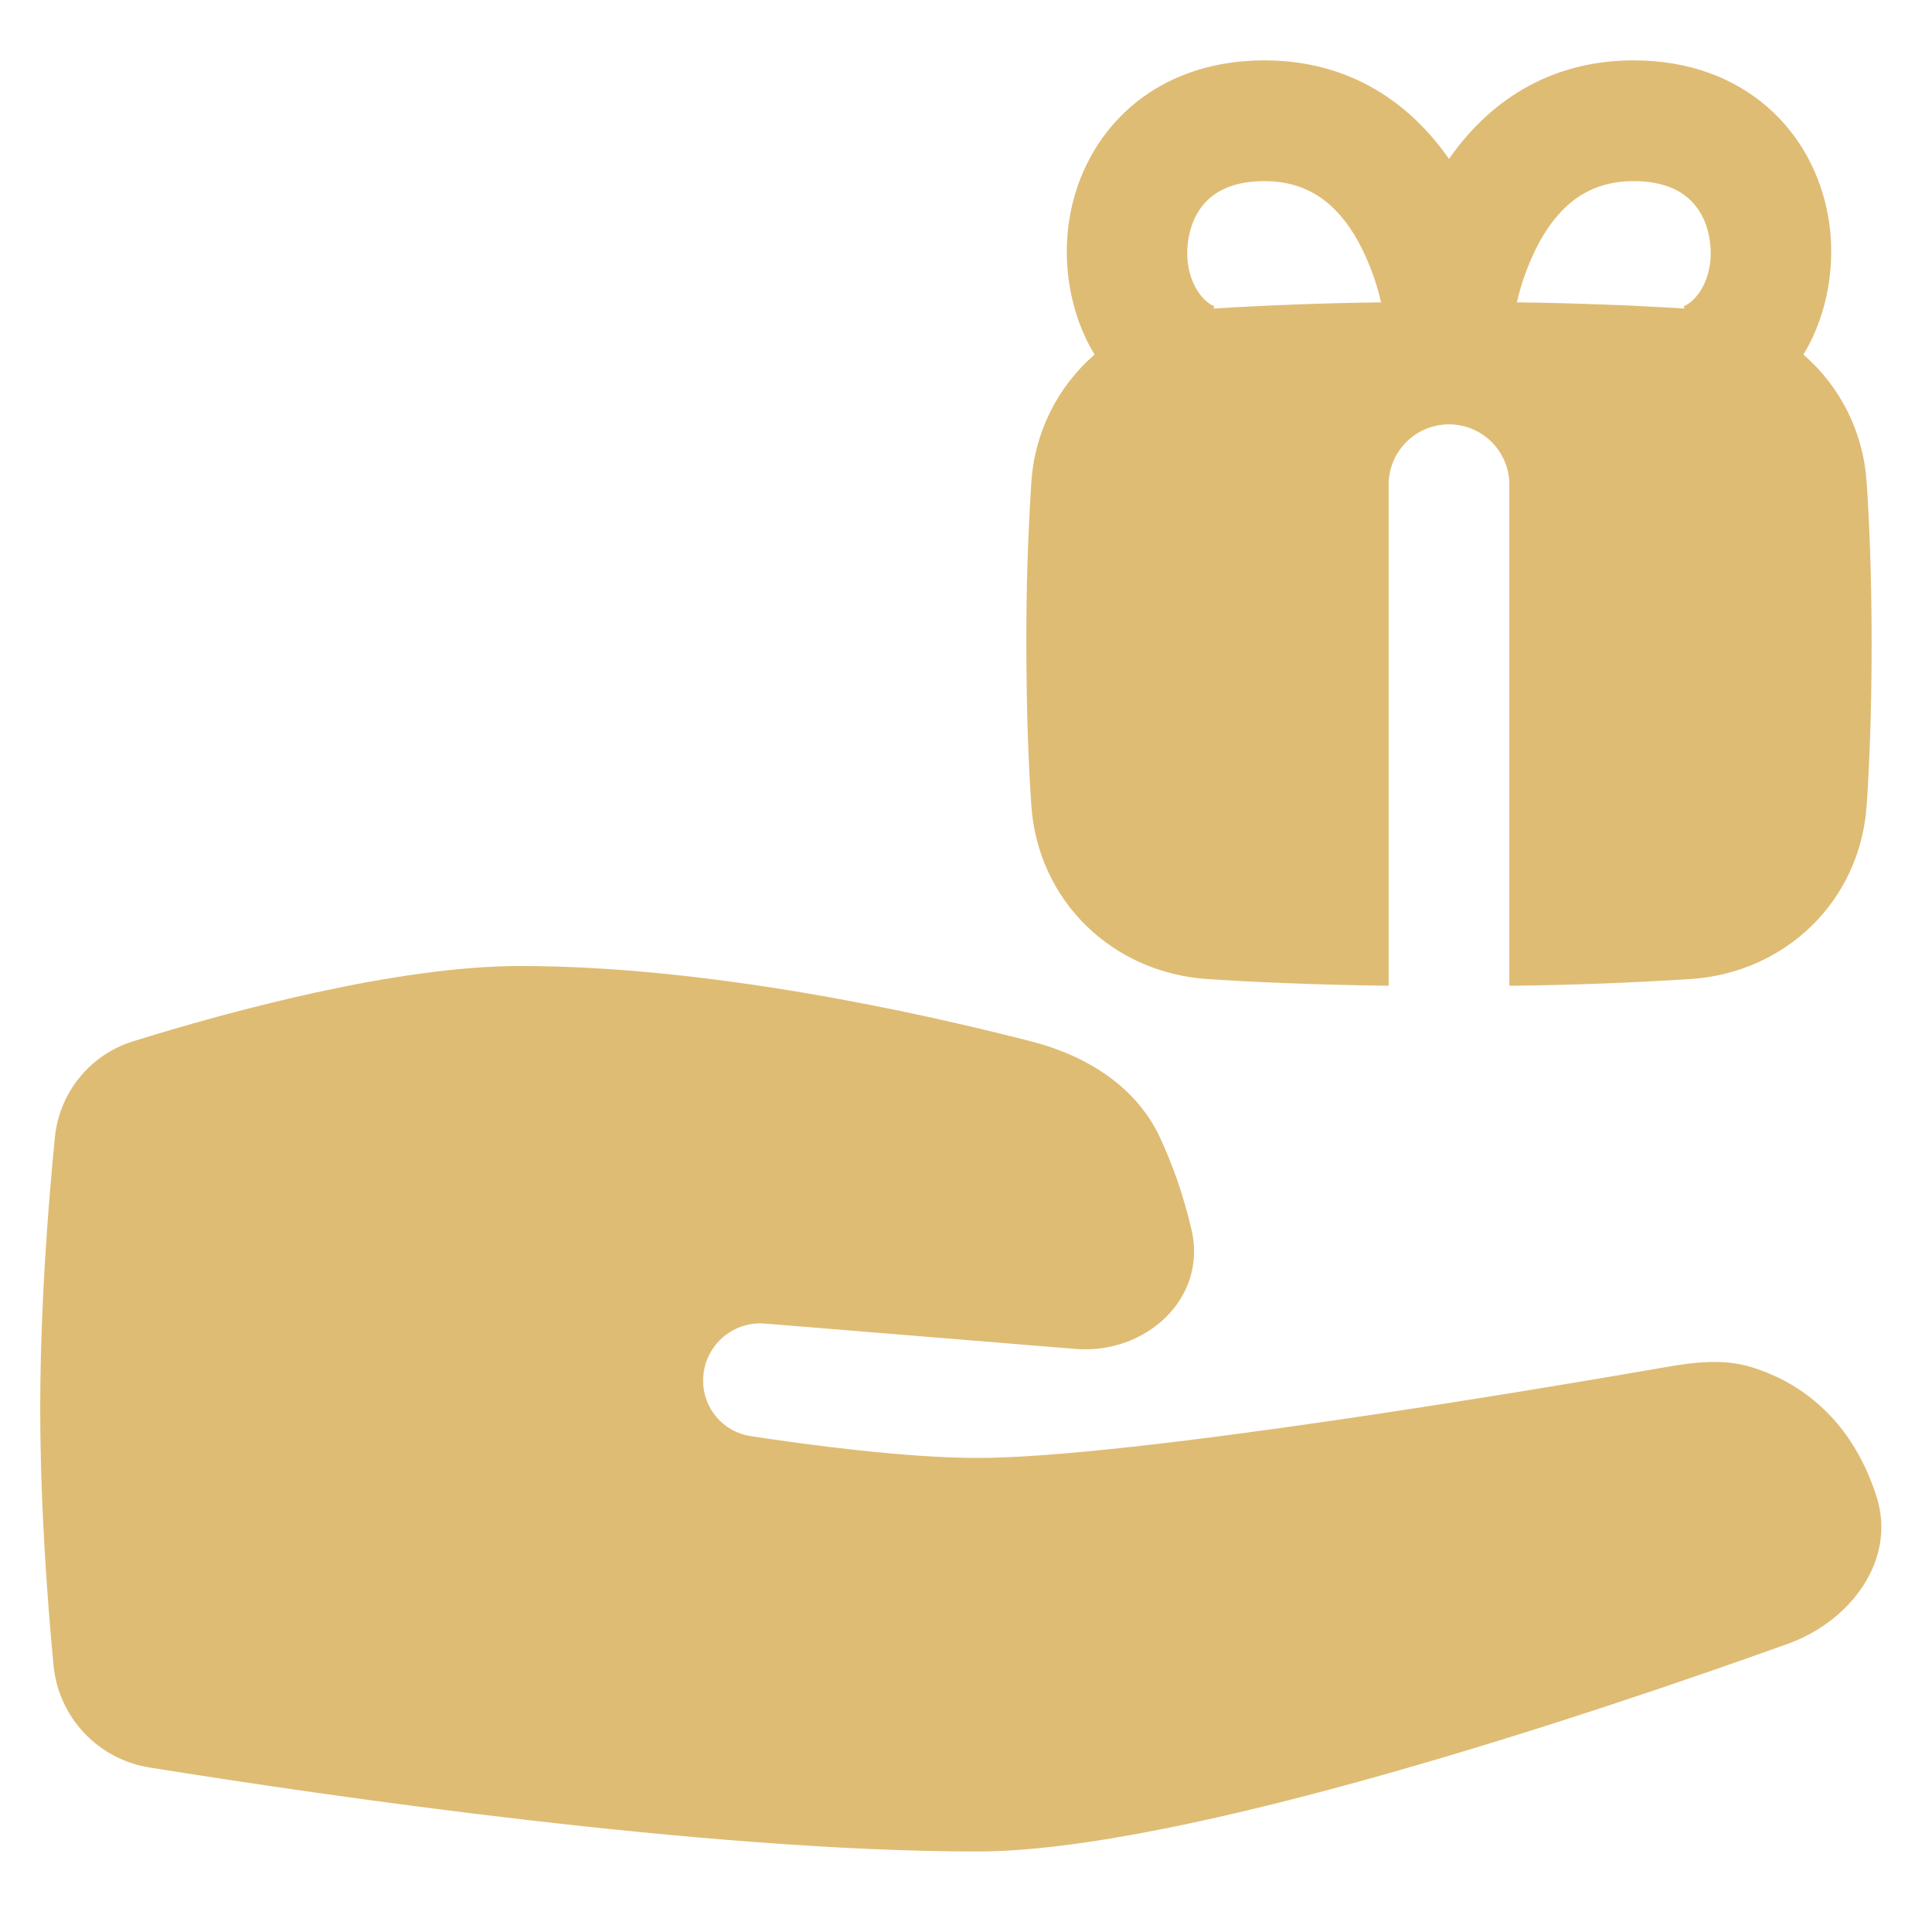 <svg width="64" height="64" viewBox="0 0 64 64" fill="none" xmlns="http://www.w3.org/2000/svg">
<path fill-rule="evenodd" clip-rule="evenodd" d="M41.884 2C40.094 2 38.574 2.559 37.434 3.559C36.312 4.543 35.678 5.845 35.444 7.143C35.176 8.619 35.41 10.355 36.26 11.745C35.645 12.278 35.143 12.928 34.783 13.657C34.424 14.386 34.213 15.179 34.164 15.991C34.048 17.769 33.994 19.551 34 21.333C34 23.543 34.07 25.307 34.164 26.676C34.382 29.868 36.872 32.223 39.988 32.431C41.496 32.532 43.485 32.621 46 32.655V16.057C46 15.527 46.21 15.018 46.586 14.643C46.961 14.268 47.469 14.057 48 14.057C48.53 14.057 49.039 14.268 49.414 14.643C49.789 15.018 50 15.527 50 16.057V32.655C52.005 32.634 54.01 32.559 56.012 32.431C59.128 32.223 61.617 29.868 61.836 26.676C61.929 25.308 62 23.543 62 21.333C62 19.124 61.929 17.36 61.836 15.991C61.786 15.179 61.576 14.386 61.216 13.657C60.856 12.928 60.354 12.278 59.74 11.745C60.589 10.355 60.824 8.619 60.556 7.143C60.321 5.845 59.688 4.543 58.565 3.559C57.425 2.559 55.905 2 54.116 2C51.217 2 49.238 3.48 48 5.267C46.761 3.48 44.782 2 41.884 2ZM55.804 10.221L55.772 10.148C56.254 9.951 56.845 9.092 56.621 7.857C56.524 7.321 56.28 6.875 55.928 6.567C55.594 6.275 55.044 6 54.114 6C52.656 6 51.706 6.751 51.017 7.979C50.669 8.62 50.41 9.305 50.248 10.016C52.101 10.039 53.954 10.107 55.804 10.221ZM45.75 10.016C45.588 9.305 45.33 8.62 44.982 7.979C44.294 6.752 43.342 6 41.884 6C40.954 6 40.404 6.275 40.07 6.567C39.72 6.873 39.476 7.321 39.378 7.857C39.154 9.092 39.744 9.951 40.228 10.148L40.197 10.221C42.047 10.107 43.897 10.039 45.75 10.016ZM4.404 34.496C3.707 34.713 3.09 35.131 2.631 35.698C2.171 36.264 1.888 36.954 1.818 37.68C1.601 39.872 1.333 43.269 1.333 46.667C1.333 49.821 1.565 52.977 1.773 55.167C1.853 56.006 2.211 56.795 2.79 57.409C3.37 58.022 4.137 58.425 4.97 58.553C10.616 59.461 23.368 61.333 32.378 61.333C39.2 61.333 52.848 56.741 59.229 54.452C61.308 53.705 62.836 51.669 62.161 49.568C61.256 46.755 59.334 45.688 58.006 45.284C57.1 45.008 56.149 45.12 55.216 45.281C50.849 46.04 37.418 48.296 32.378 48.296C30.001 48.296 26.756 47.861 24.856 47.572C24.418 47.503 24.02 47.279 23.733 46.942C23.446 46.604 23.289 46.175 23.292 45.732C23.292 44.625 24.236 43.756 25.338 43.845L35.625 44.685C37.954 44.875 40.004 43.009 39.47 40.733C39.185 39.511 38.804 38.493 38.425 37.68C37.633 35.983 35.981 34.965 34.166 34.499C30.42 33.535 23.47 32 17.233 32C13.08 32 7.5 33.533 4.404 34.496Z" fill="#DFBC74"/>
</svg>
